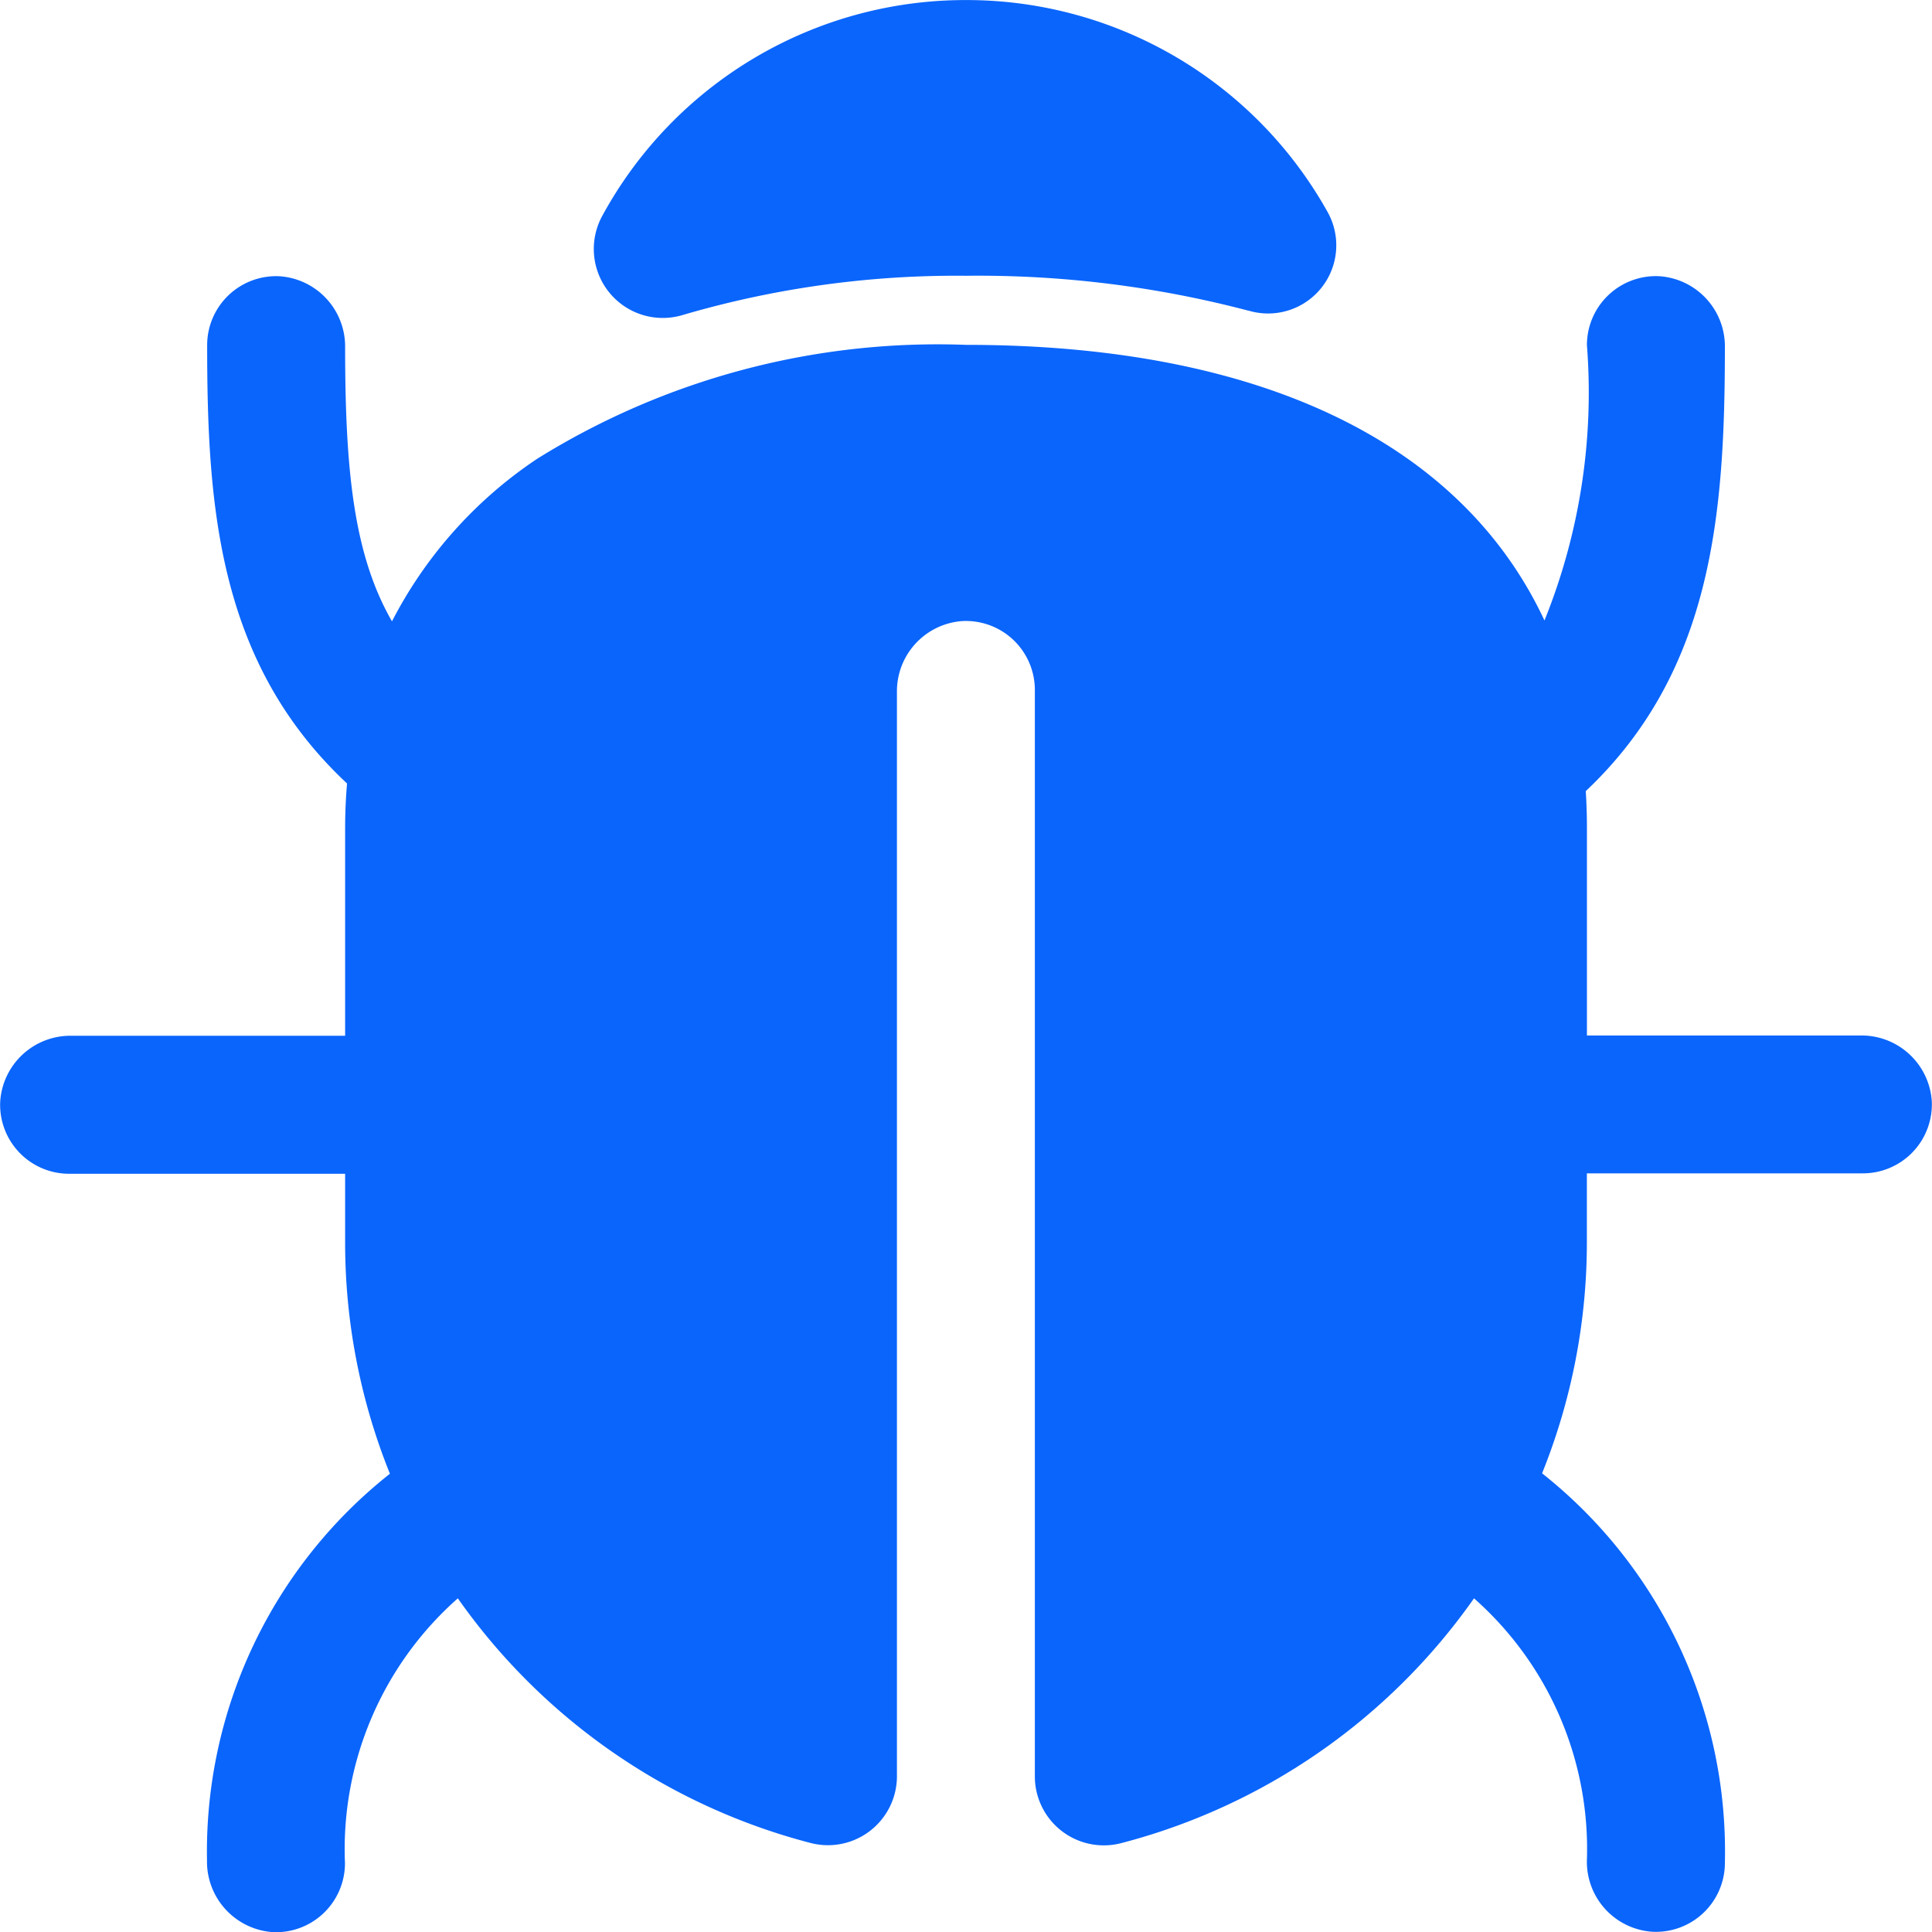 <svg xmlns="http://www.w3.org/2000/svg" width="36.409" height="36.41" viewBox="0 0 36.409 36.41">
  <g id="bug" transform="translate(-12.161 -12.16)">
    <path id="Path_1484" data-name="Path 1484" d="M47.231,50.793H42.067V46.876q0-.351-.022-.688c2.4-2.266,2.621-5.252,2.622-8.37a1.325,1.325,0,0,0-1.239-1.334,1.3,1.3,0,0,0-1.361,1.3,11.469,11.469,0,0,1-.8,5.188c-1.562-3.344-5.346-5.194-10.9-5.194a14.285,14.285,0,0,0-8.08,2.145,8.189,8.189,0,0,0-2.739,3.065c-.721-1.251-.883-2.848-.883-5.167a1.326,1.326,0,0,0-1.235-1.336,1.3,1.3,0,0,0-1.365,1.3c0,3.058.212,5.992,2.636,8.259q-.035.411-.036.837v3.917H13.5a1.326,1.326,0,0,0-1.335,1.238,1.3,1.3,0,0,0,1.3,1.363h5.2v1.29a11.647,11.647,0,0,0,.844,4.363,9.077,9.077,0,0,0-3.447,7.286,1.332,1.332,0,0,0,1.248,1.353,1.3,1.3,0,0,0,1.352-1.3A6.306,6.306,0,0,1,20.789,61.4a11.733,11.733,0,0,0,6.65,4.611,1.3,1.3,0,0,0,1.625-1.259V44.318A1.326,1.326,0,0,1,30.3,42.983a1.3,1.3,0,0,1,1.363,1.3V64.755a1.3,1.3,0,0,0,1.625,1.259A11.735,11.735,0,0,0,39.939,61.4a6.3,6.3,0,0,1,2.127,4.953,1.322,1.322,0,0,0,1.227,1.33,1.3,1.3,0,0,0,1.374-1.3,9.089,9.089,0,0,0-3.445-7.339,11.647,11.647,0,0,0,.844-4.363v-1.29h5.2a1.3,1.3,0,0,0,1.3-1.363A1.327,1.327,0,0,0,47.231,50.793Z" transform="translate(0 -19.119)" fill="#0a65fc"/>
    <path id="Path_1485" data-name="Path 1485" d="M76.789,18.011l.026.007a1.285,1.285,0,0,0,1.479-1.857,7.79,7.79,0,0,0-6.8-4h-.034a7.791,7.791,0,0,0-6.842,4.074,1.3,1.3,0,0,0,1.531,1.858,18.332,18.332,0,0,1,5.328-.736,19.99,19.99,0,0,1,5.314.656Z" transform="translate(-41.111 0)" fill="#0a65fc"/>
  </g>
</svg>

